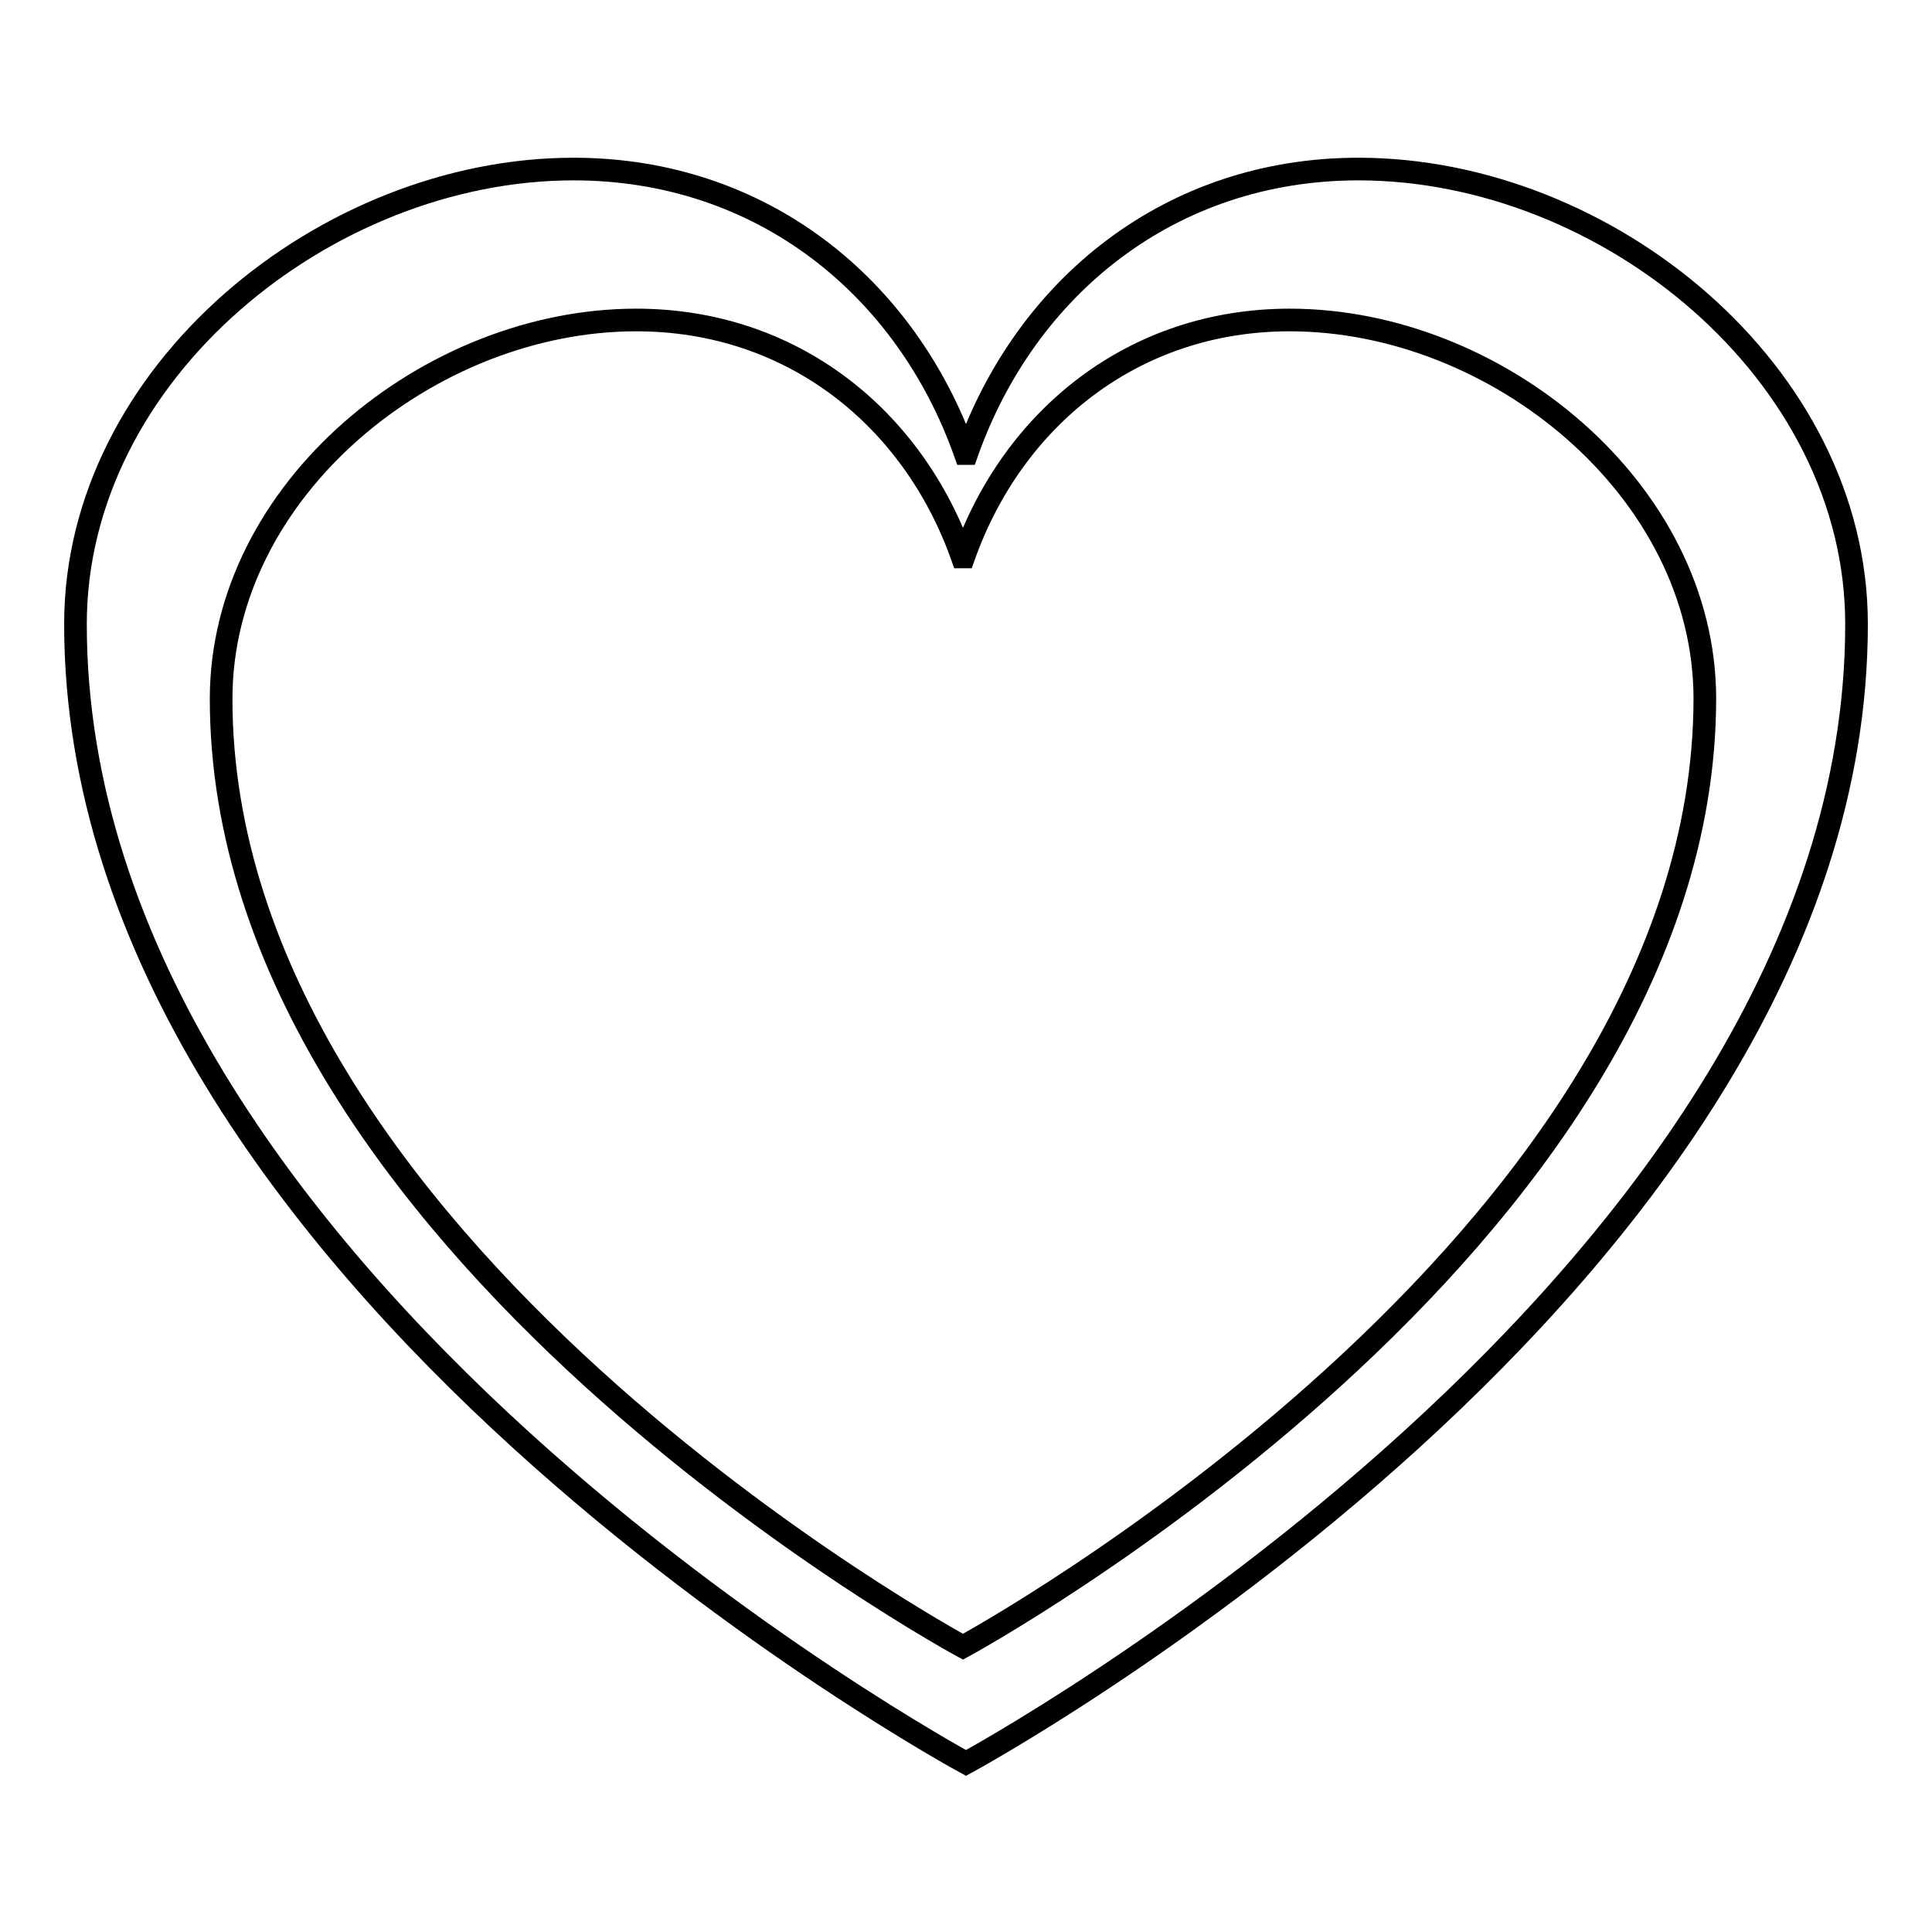 <?xml version="1.0" encoding="utf-8"?>
<!-- Svg Vector Icons : http://www.onlinewebfonts.com/icon -->
<!DOCTYPE svg PUBLIC "-//W3C//DTD SVG 1.1//EN" "http://www.w3.org/Graphics/SVG/1.1/DTD/svg11.dtd">
<svg version="1.1" xmlns="http://www.w3.org/2000/svg" xmlns:xlink="http://www.w3.org/1999/xlink" x="0px" y="0px" viewBox="0 0 256 256" enable-background="new 0 0 256 256" xml:space="preserve">
<g><g><path stroke-width="3" fill-opacity="0" stroke="#000000"  d="M127.6,218.2c0,0-98.3-53.2-98.3-125.6c0-27.7,27.6-50.2,55-50.2c20.7,0,36.7,13,43.2,31.4c0,0,0.1,0,0.1,0s0.1,0,0.1,0c6.5-18.4,22.5-31.4,43.2-31.4c27.4,0,55,22.5,55,50.2C225.8,164.9,127.6,218.2,127.6,218.2L127.6,218.2z M128,233.6c0,0-118-63.9-118-150.9c0-33.3,33.2-60.3,66-60.3c24.9,0,44.1,15.6,51.9,37.7c0,0,0.1,0,0.1,0l0.1,0c7.8-22.1,27-37.7,51.9-37.7c32.9,0,66,27,66,60.3C246,169.7,128,233.6,128,233.6L128,233.6z"/></g></g>
</svg>